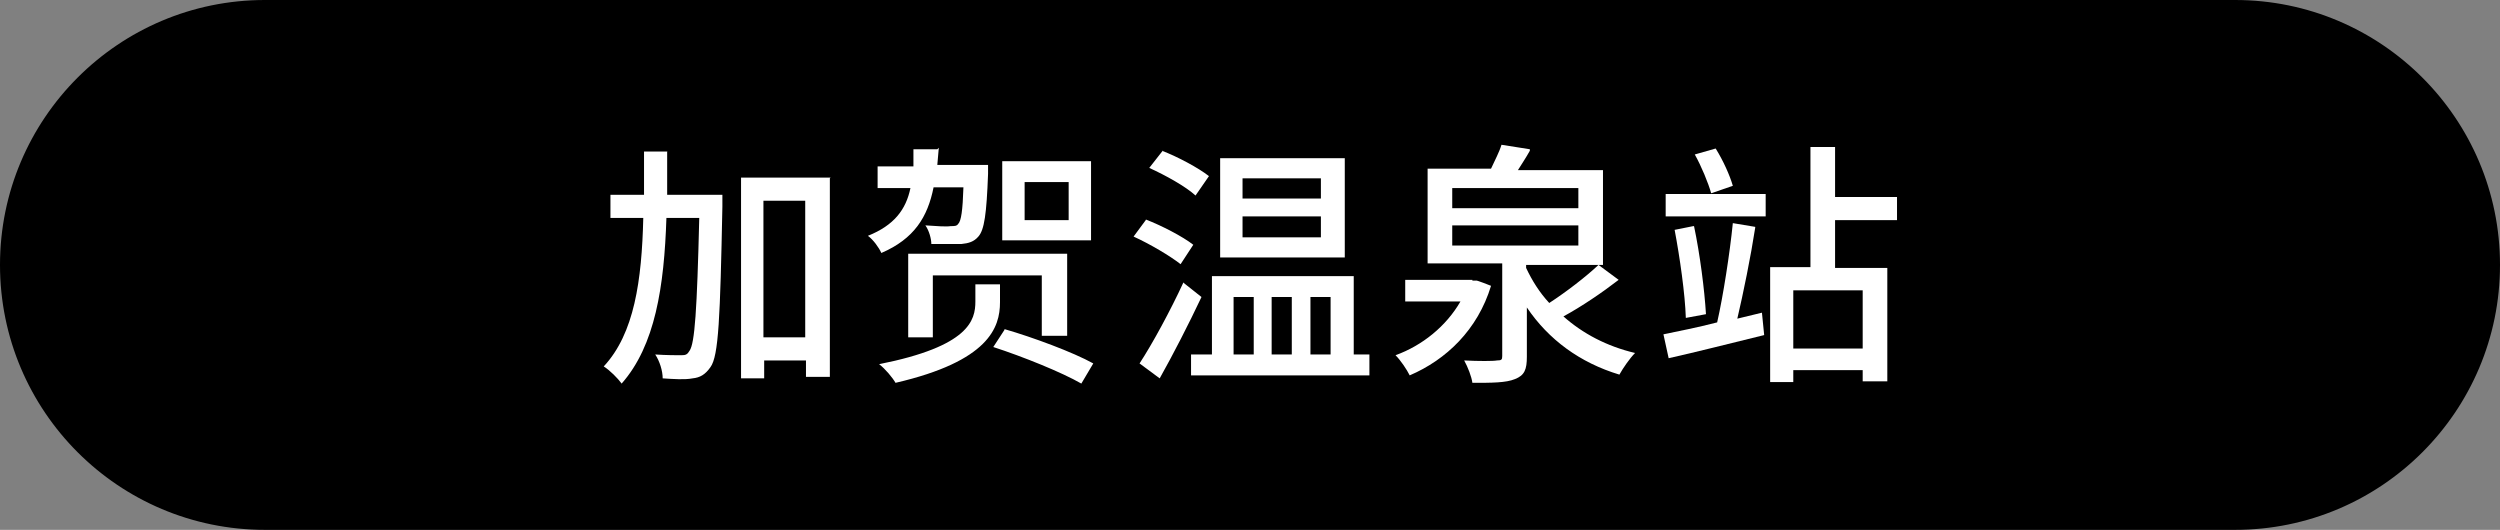 <?xml version="1.0" encoding="UTF-8"?>
<svg id="_レイヤー_1" data-name="レイヤー_1" xmlns="http://www.w3.org/2000/svg" version="1.1" viewBox="0 0 335 71">
  <rect x="0" y="0" width="335" height="71" fill="#808080" stroke="none"/>
  <!-- Generator: Adobe Illustrator 29.1.0, SVG Export Plug-In . SVG Version: 2.1.0 Build 142)  -->
  <defs>
    <style>
      .st0 {
        isolation: isolate;
      }

      .st1 {
        fill: #fff;
      }
    </style>
  </defs>
  <path d="M35.5,0h264c19.6,0,35.5,15.9,35.5,35.5h0c0,19.6-15.9,35.5-35.5,35.5H35.5C15.9,71,0,55.1,0,35.5h0C0,15.9,15.9,0,35.5,0Z"/>
  <g class="st0">
    <g class="st0">
      <path class="st1" d="M89.4,20.3v5.8c0,0,7.4,0,7.4,0,0,0,0,1.1,0,1.6-.3,14.9-.5,20-1.6,21.5-.7,1-1.4,1.4-2.4,1.5-1,.2-2.5.1-4,0,0-1-.4-2.3-1-3.2,1.5.1,2.9.1,3.5.1s.8-.1,1.1-.6c.7-1,1-5.4,1.3-17.8h-4.4c-.3,9.2-1.5,17.1-6,22.2-.5-.7-1.6-1.8-2.4-2.3,4.1-4.4,5.1-11.5,5.3-19.9h-4.4v-3.1h4.5v-5.8h3.2ZM111.2,23.9v26.6h-3.2v-2.2h-5.6v2.4h-3.1v-26.9h12ZM107.9,45.2v-18.3h-5.6v18.3h5.6Z"/>
      <path class="st1" d="M125.8,19.8l-.2,2.3h6.8s0,.8,0,1.2c-.2,5.4-.5,7.5-1.3,8.4-.6.7-1.3.9-2.3,1-.8,0-2.4,0-4,0,0-.7-.3-1.8-.8-2.5,1.5.1,2.8.2,3.4.1.5,0,.8,0,1-.3.4-.4.6-1.8.7-4.9h-4c-.8,4-2.6,6.9-7,8.8-.3-.7-1.1-1.8-1.8-2.3,3.5-1.4,5.1-3.5,5.7-6.4h-4.4v-2.9h4.8v-2.3h3.2ZM134,38.1v2.4c0,3.4-1.5,7.9-14,10.8-.4-.7-1.4-1.9-2.2-2.5,12.1-2.4,12.9-5.9,12.9-8.4v-2.3h3.4ZM143,34.1v10.9h-3.4v-8.1h-14.6v8.3h-3.3v-11.2h21.3ZM134.6,44.1c3.8,1.1,9.2,3.1,11.9,4.6l-1.6,2.7c-2.6-1.5-7.8-3.6-11.8-4.9l1.5-2.3ZM146.2,21.6v10.6h-11.9v-10.6h11.9ZM137.3,29.5h5.9v-5.1h-5.9v5.1Z"/>
      <path class="st1" d="M153.5,29.4c2.1.8,5,2.3,6.4,3.4l-1.7,2.6c-1.4-1.1-4.1-2.7-6.3-3.7l1.7-2.3ZM158.6,37.9l2.4,1.9c-1.7,3.6-3.8,7.7-5.6,10.9l-2.7-2c1.7-2.6,4.1-7,5.9-10.9ZM155.7,20.2c2.1.8,4.9,2.3,6.3,3.4l-1.8,2.6c-1.3-1.2-4-2.7-6.2-3.7l1.8-2.3ZM162.4,47.5v-10.5h19v10.5h2.1v2.8h-23.9v-2.8h2.8ZM180.2,21.2v13.3h-16.7v-13.3h16.7ZM168,47.5v-7.7h-2.7v7.7h2.7ZM166.5,26.6h10.5v-2.7h-10.5v2.7ZM166.5,31.8h10.5v-2.8h-10.5v2.8ZM173.1,47.5v-7.7h-2.7v7.7h2.7ZM178.3,47.5v-7.7h-2.7v7.7h2.7Z"/>
      <path class="st1" d="M197.3,37.6h.5c0-.1,2,.7,2,.7-1.8,5.9-6,9.9-10.9,12-.4-.8-1.2-2-1.9-2.7,3.6-1.3,6.8-3.9,8.7-7.2h-7.4v-2.9h9ZM205,20.2c-.5.9-1.1,1.8-1.6,2.6h11.4v12.7h-10.3v.4c.8,1.7,1.8,3.3,3.1,4.7,2.3-1.5,4.9-3.5,6.6-5.1l2.7,2c-2.2,1.7-5,3.6-7.4,4.9,2.6,2.3,5.8,4,9.6,4.9-.7.7-1.6,2-2.1,2.9-5.3-1.6-9.5-4.7-12.4-9v6.6c0,1.7-.3,2.5-1.6,3-1.2.5-3.1.5-5.7.5-.1-.8-.6-2.1-1.1-3,1.9.1,3.9.1,4.4,0,.6,0,.7-.1.7-.6v-12.4h-10v-12.7h8.5c.5-1.1,1.1-2.2,1.4-3.2l3.8.6ZM194.6,27.9h16.9v-2.7h-16.9v2.7ZM194.6,32.9h16.9v-2.7h-16.9v2.7Z"/>
      <path class="st1" d="M235.2,30.5c-.6,3.9-1.6,8.8-2.4,12.2l3.3-.8.3,3c-4.5,1.1-9.2,2.3-12.8,3.1l-.7-3.2c1.9-.4,4.5-.9,7.2-1.6.8-3.5,1.7-9.3,2.1-13.3l3,.5ZM236.6,26v3h-13.4v-3h13.4ZM227,30.3c.8,3.8,1.4,8.5,1.6,11.8l-2.7.5c-.1-3.2-.8-8.1-1.5-11.8l2.5-.5ZM229.9,19.9c1,1.6,1.9,3.6,2.3,5l-2.9,1c-.4-1.4-1.3-3.6-2.2-5.2l2.8-.8ZM242.6,35.9v-16.2h3.3v6.7h8.3v3.1h-8.3v6.4h7v15.2h-3.3v-1.5h-9.3v1.6h-3.1v-15.4h5.4ZM249.6,46.7v-7.8h-9.3v7.8h9.3Z"/>
    </g>
  </g>
</svg>